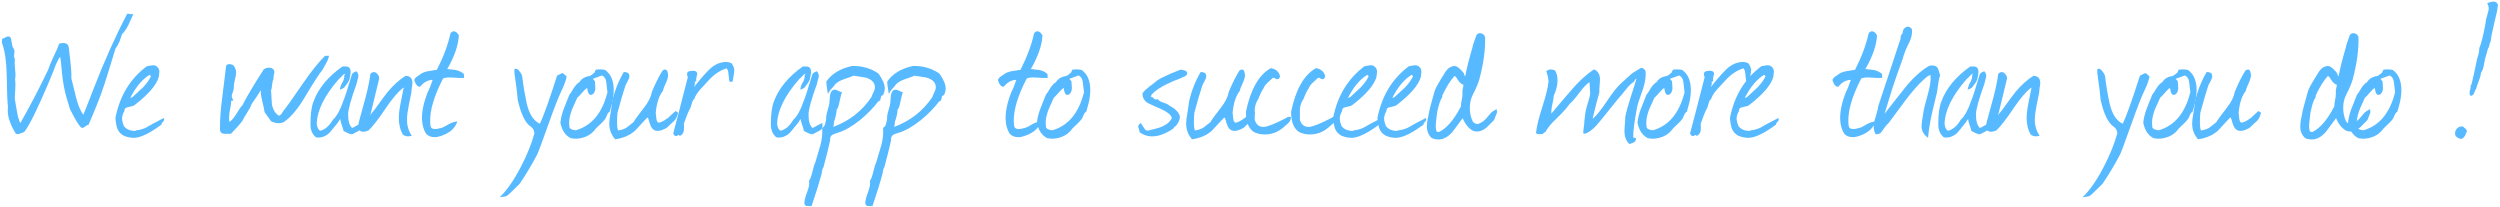 <svg xmlns="http://www.w3.org/2000/svg" width="1135" height="94" viewBox="0 0 1135 94" fill="none"><path d="M1130.74 18.96C1130.49 19.15 1130.3 19.657 1130.17 20.48C1130.04 21.24 1129.82 21.778 1129.51 22.095C1129.25 23.298 1128.81 24.882 1128.18 26.845C1128.11 26.972 1127.92 28.017 1127.61 29.98C1127.35 31.247 1126.94 32.26 1126.37 33.02C1126.31 33.97 1125.99 35.173 1125.42 36.63C1124.72 38.403 1124.31 39.607 1124.19 40.24C1123.87 40.747 1123.46 41.633 1122.95 42.9L1122.67 43.09C1122.41 43.343 1122.16 43.47 1121.91 43.47C1121.78 43.47 1121.62 43.438 1121.43 43.375C1121.05 42.678 1121.11 41.57 1121.62 40.05C1121.68 39.86 1121.68 39.417 1121.62 38.72H1121.91C1122.67 36.06 1123.58 31.975 1124.66 26.465C1125.29 24.882 1125.61 23.298 1125.61 21.715C1125.8 21.462 1126.05 20.797 1126.37 19.72C1127.38 16.173 1128.18 12.405 1128.75 8.415C1128.87 8.288 1129.13 7.37 1129.51 5.66C1129.76 5.09 1129.89 4.488 1129.89 3.855C1129.89 3.095 1129.66 2.272 1129.22 1.385C1130.55 0.942 1131.5 0.72 1132.07 0.72C1133.15 0.72 1133.81 1.258 1134.07 2.335C1133.88 4.172 1133.31 6.927 1132.36 10.6C1131.47 14.273 1130.93 17.06 1130.74 18.96ZM1119.25 61.33C1118.61 62.597 1117.85 63.167 1116.97 63.04C1115.38 62.533 1114.59 61.742 1114.59 60.665C1114.59 59.652 1114.94 58.828 1115.64 58.195C1116.33 57.562 1117.19 57.308 1118.2 57.435L1118.77 58.005L1119.15 58.29C1120.04 58.923 1120.16 59.683 1119.53 60.57C1119.47 60.697 1119.37 60.95 1119.25 61.33Z" fill="#57B9FF"></path><path d="M1088.42 50.69C1087.91 50.943 1087.5 51.45 1087.18 52.21C1086.74 53.287 1086.46 53.888 1086.33 54.015C1085.57 55.028 1084.18 56.453 1082.15 58.29C1080.25 61.013 1077.46 62.565 1073.79 62.945C1072.78 63.008 1071.76 62.945 1070.75 62.755C1068.28 61.552 1066.7 59.208 1066 55.725C1066.19 53.698 1066.73 51.513 1067.61 49.17C1068.18 47.777 1069.01 45.718 1070.08 42.995C1070.59 42.425 1071.26 41.412 1072.08 39.955C1072.9 38.688 1073.76 37.802 1074.65 37.295C1075.47 35.902 1076.77 35.015 1078.54 34.635C1079.17 34.762 1080.22 34.128 1081.67 32.735C1081.61 32.482 1081.77 32.102 1082.15 31.595C1082.85 31.532 1083.48 31.5 1084.05 31.5C1085 31.5 1085.76 31.595 1086.33 31.785C1088.93 33.622 1090.22 36.693 1090.22 41C1090.22 42.077 1090.13 43.217 1089.94 44.42C1089.81 45.56 1089.31 47.65 1088.42 50.69ZM1086.8 37.105C1086.61 35.712 1085.98 34.762 1084.9 34.255L1080.72 35.775L1081.67 36.915C1081.74 37.612 1081.8 38.625 1081.86 39.955C1081.86 41.095 1081.52 42.013 1080.82 42.71C1080.5 42.9 1080.19 43.027 1079.87 43.09C1078.98 43.153 1078.41 42.108 1078.16 39.955C1077.59 40.208 1076.86 40.873 1075.97 41.95C1074.9 43.217 1074.14 44.008 1073.69 44.325C1071.92 48.125 1070.97 50.342 1070.84 50.975C1070.27 52.622 1069.99 54.205 1069.99 55.725C1069.99 56.485 1070.05 57.245 1070.18 58.005C1070.62 58.638 1071.57 59.018 1073.03 59.145C1080.25 57.055 1085.03 51.292 1087.38 41.855C1087.18 40.082 1086.99 38.498 1086.8 37.105Z" fill="#57B9FF"></path><path d="M1060.58 53.635C1058.99 55.725 1057.44 57.815 1055.92 59.905C1053.9 62.185 1051.77 63.325 1049.56 63.325C1048.61 63.325 1047.63 63.135 1046.61 62.755C1045.09 61.425 1044.33 59.652 1044.33 57.435C1044.33 55.978 1044.55 54.363 1045 52.59C1045.25 50.69 1046.17 47.048 1047.75 41.665C1048.07 40.525 1048.89 38.878 1050.22 36.725L1052.6 32.83C1053.8 30.93 1055.26 29.98 1056.97 29.98C1057.98 29.98 1059.34 31.057 1061.05 33.21C1061.12 33.717 1061.34 34.223 1061.72 34.73C1062.22 31.69 1063.33 27.257 1065.04 21.43C1065.04 20.987 1065.61 19.213 1066.75 16.11C1067.13 15.413 1067.67 15.065 1068.37 15.065C1069.51 15.065 1070.3 15.635 1070.74 16.775C1070.93 22.285 1070.08 28.65 1068.18 35.87C1067.67 37.707 1066.66 40.113 1065.14 43.09C1064.25 44.8 1063.81 46.763 1063.81 48.98C1063.81 51.26 1064.25 53.318 1065.14 55.155C1065.77 55.915 1066.47 56.295 1067.23 56.295C1067.61 56.295 1067.99 56.168 1068.37 55.915C1069.25 55.598 1070.17 54.933 1071.12 53.92C1071.82 53.097 1072.55 52.242 1073.31 51.355C1073.75 50.848 1074.64 50.247 1075.97 49.55C1076.09 50.12 1076.16 50.627 1076.16 51.07C1076.03 51.513 1075.59 52.653 1074.83 54.49C1072.93 56.453 1071.79 57.593 1071.41 57.91C1069.95 59.113 1068.53 59.715 1067.13 59.715C1066.5 59.715 1065.83 59.588 1065.14 59.335C1063.17 58.195 1061.65 56.295 1060.58 53.635ZM1060.48 42.14C1060.36 41.633 1060.51 40.43 1060.96 38.53C1060.01 38.213 1059.18 37.517 1058.49 36.44L1058.01 35.68C1057.7 35.11 1057.32 34.698 1056.87 34.445C1054.97 36.535 1053.14 39.48 1051.36 43.28L1051.27 44.23C1050.51 45.117 1049.75 47.333 1048.99 50.88C1048.54 54.427 1048.32 56.485 1048.32 57.055C1048.32 57.878 1048.42 58.67 1048.61 59.43C1048.67 59.747 1049.08 59.905 1049.84 59.905C1053.33 58.258 1056.65 54.363 1059.82 48.22C1059.75 47.65 1059.94 46.225 1060.39 43.945C1060.45 43.628 1060.48 43.027 1060.48 42.14Z" fill="#57B9FF"></path><path d="M1024.31 55.25C1023.48 55.947 1022.5 56.865 1021.36 58.005C1019.72 58.955 1018.32 59.43 1017.18 59.43C1015.47 59.43 1014.3 58.322 1013.67 56.105C1013.54 55.915 1013.41 55.503 1013.29 54.87C1013.03 53.857 1012.78 53.35 1012.53 53.35C1012.46 53.35 1010.6 55.345 1006.92 59.335C1004.58 61.425 1001.57 62.723 997.898 63.23C996.125 61.203 995.238 58.828 995.238 56.105C995.238 54.902 995.428 53.318 995.808 51.355C996.188 49.075 996.41 47.492 996.473 46.605C997.423 41.855 999.197 37.232 1001.79 32.735C1002.49 32.608 1003.25 32.83 1004.07 33.4C1004.26 33.907 1004.36 34.35 1004.36 34.73C1004.36 35.237 1004.1 35.933 1003.6 36.82C1002.96 37.96 1002.62 38.657 1002.55 38.91C1001.54 41.887 1000.34 46.003 998.943 51.26C998.817 52.843 998.753 54.205 998.753 55.345C998.753 57.182 998.912 58.48 999.228 59.24C1000.87 58.987 1002.17 58.543 1003.12 57.91C1003.19 57.847 1004.23 57.023 1006.26 55.44C1006.7 54.553 1008.28 52.368 1011.01 48.885C1013.03 46.288 1014.21 43.945 1014.52 41.855C1016.23 37.738 1017.88 34.445 1019.46 31.975C1020.54 31.278 1021.27 31.468 1021.65 32.545C1021.84 33.115 1021.93 33.653 1021.93 34.16C1021.93 35.11 1021.58 36.313 1020.89 37.77C1020.13 39.417 1019.68 40.588 1019.56 41.285C1017.78 43.565 1016.71 46.89 1016.33 51.26C1016.39 51.577 1016.49 52.432 1016.61 53.825C1016.74 54.902 1017.09 55.535 1017.66 55.725C1018.54 55.535 1019.34 55.218 1020.03 54.775C1021.11 54.015 1021.77 53.572 1022.03 53.445C1022.79 52.685 1023.9 51.672 1025.35 50.405L1026.49 51.165C1026.11 53.002 1025.38 54.363 1024.31 55.25Z" fill="#57B9FF"></path><path d="M995.461 50.69C994.954 50.943 994.542 51.45 994.226 52.21C993.782 53.287 993.497 53.888 993.371 54.015C992.611 55.028 991.217 56.453 989.191 58.29C987.291 61.013 984.504 62.565 980.831 62.945C979.817 63.008 978.804 62.945 977.791 62.755C975.321 61.552 973.737 59.208 973.041 55.725C973.231 53.698 973.769 51.513 974.656 49.17C975.226 47.777 976.049 45.718 977.126 42.995C977.632 42.425 978.297 41.412 979.121 39.955C979.944 38.688 980.799 37.802 981.686 37.295C982.509 35.902 983.807 35.015 985.581 34.635C986.214 34.762 987.259 34.128 988.716 32.735C988.652 32.482 988.811 32.102 989.191 31.595C989.887 31.532 990.521 31.5 991.091 31.5C992.041 31.5 992.801 31.595 993.371 31.785C995.967 33.622 997.266 36.693 997.266 41C997.266 42.077 997.171 43.217 996.981 44.42C996.854 45.56 996.347 47.65 995.461 50.69ZM993.846 37.105C993.656 35.712 993.022 34.762 991.946 34.255L987.766 35.775L988.716 36.915C988.779 37.612 988.842 38.625 988.906 39.955C988.906 41.095 988.557 42.013 987.861 42.71C987.544 42.9 987.227 43.027 986.911 43.09C986.024 43.153 985.454 42.108 985.201 39.955C984.631 40.208 983.902 40.873 983.016 41.95C981.939 43.217 981.179 44.008 980.736 44.325C978.962 48.125 978.012 50.342 977.886 50.975C977.316 52.622 977.031 54.205 977.031 55.725C977.031 56.485 977.094 57.245 977.221 58.005C977.664 58.638 978.614 59.018 980.071 59.145C987.291 57.055 992.072 51.292 994.416 41.855C994.226 40.082 994.036 38.498 993.846 37.105Z" fill="#57B9FF"></path><path d="M962.503 70.165C959.843 75.168 957.183 79.602 954.523 83.465C953.636 84.352 952.179 85.777 950.153 87.74C949.266 88.563 948.696 89.007 948.443 89.07C948.126 89.197 947.144 89.355 945.498 89.545C948.791 86.378 952.021 81.723 955.188 75.58C957.974 70.197 960.001 65.162 961.268 60.475C961.204 60.095 961.109 59.683 960.983 59.24C960.729 58.543 960.286 57.973 959.653 57.53C957.119 55.883 955.124 51.798 953.668 45.275C953.541 43.122 953.066 39.258 952.243 33.685C952.243 33.875 952.211 33.273 952.148 31.88C952.148 31.437 952.306 31.215 952.623 31.215C953.319 31.152 953.984 31.595 954.618 32.545C955.314 33.432 955.694 34.255 955.758 35.015C956.201 38.815 956.834 42.647 957.658 46.51C958.734 51.577 960.761 54.807 963.738 56.2C965.511 52.4 968.108 45.117 971.528 34.35C972.858 33.653 973.618 33.273 973.808 33.21C974.188 33.21 974.536 33.4 974.853 33.78L975.898 34.73C975.581 36.44 974.758 38.688 973.428 41.475C972.224 43.882 970.198 49.107 967.348 57.15C964.498 65.13 962.883 69.468 962.503 70.165Z" fill="#57B9FF"></path><path d="M925.798 41.95C925.354 44.04 924.943 46.098 924.563 48.125C924.056 50.722 923.803 52.78 923.803 54.3C923.803 57.087 924.531 59.525 925.988 61.615C925.354 61.805 924.784 61.9 924.278 61.9C923.391 61.9 922.599 61.615 921.903 61.045C920.699 58.955 920.098 56.453 920.098 53.54C920.098 51.703 920.383 49.392 920.953 46.605L922.283 39.955L922.188 39.765C919.781 41.602 917.058 44.8 914.018 49.36C910.788 54.173 908.223 57.467 906.323 59.24C905.436 59.62 904.644 59.81 903.948 59.81C903.568 59.81 903.188 59.747 902.808 59.62C901.731 58.797 901.446 57.403 901.953 55.44C902.649 52.717 903.631 49.107 904.898 44.61C906.038 40.43 906.798 36.757 907.178 33.59C907.621 33.02 908.159 32.735 908.793 32.735C909.426 32.735 909.996 33.083 910.503 33.78C911.073 34.477 911.294 35.142 911.168 35.775L907.083 52.59C907.336 51.893 907.969 51.007 908.983 49.93C912.213 45.433 914.303 42.615 915.253 41.475C917.786 38.498 920.414 36.155 923.138 34.445C925.228 34.445 926.273 35.553 926.273 37.77C926.273 38.213 926.178 38.91 925.988 39.86C925.861 40.81 925.798 41.507 925.798 41.95Z" fill="#57B9FF"></path><path d="M902.402 59.145C901.706 59.462 900.566 60.063 898.982 60.95C898.159 61.013 896.829 60.507 894.992 59.43C894.929 58.923 894.676 58.068 894.232 56.865C893.789 55.662 893.567 54.712 893.567 54.015C893.061 54.585 892.712 55.092 892.522 55.535C890.179 58.448 888.817 60.095 888.437 60.475C886.601 62.058 884.637 62.692 882.547 62.375C880.837 61.045 879.982 59.082 879.982 56.485C879.982 51.988 880.426 48.568 881.312 46.225C883.529 40.145 887.931 34.793 894.517 30.17H896.037C897.494 30.17 898.222 31.025 898.222 32.735C898.222 33.305 898.032 34.445 897.652 36.155C897.336 36.978 896.639 38.055 895.562 39.385C895.372 39.828 894.612 40.272 893.282 40.715C893.599 39.068 894.106 37.802 894.802 36.915C894.866 36.725 895.024 36.218 895.277 35.395C895.341 35.268 895.372 35.078 895.372 34.825C895.372 34.635 895.341 34.413 895.277 34.16C895.594 33.907 895.752 33.685 895.752 33.495C895.372 33.432 894.707 33.97 893.757 35.11C893.567 35.237 893.251 35.522 892.807 35.965C886.284 43.438 882.959 50.215 882.832 56.295C883.086 58.132 883.656 59.145 884.542 59.335C886.696 58.765 888.564 57.118 890.147 54.395C891.921 52.812 893.504 49.962 894.897 45.845C895.594 44.262 896.892 40.24 898.792 33.78C899.046 33.21 899.742 32.735 900.882 32.355C901.452 32.988 901.737 33.685 901.737 34.445C901.737 34.888 901.611 35.49 901.357 36.25C901.104 37.2 900.946 37.833 900.882 38.15C898.349 45.117 897.082 49.74 897.082 52.02C897.082 54.997 897.684 57.023 898.887 58.1C899.141 58.037 899.932 57.625 901.262 56.865C902.402 56.232 903.099 55.915 903.352 55.915C903.416 56.232 903.447 56.548 903.447 56.865C903.447 58.068 903.099 58.828 902.402 59.145Z" fill="#57B9FF"></path><path d="M855.579 51.64L864.699 40.05C868.309 35.553 871.919 32.228 875.529 30.075C876.416 29.568 877.556 29.568 878.949 30.075C879.519 30.518 879.931 31.183 880.184 32.07C880.438 33.147 880.659 33.812 880.849 34.065C880.469 35.015 880.184 36.282 879.994 37.865C879.741 39.892 879.551 41.19 879.424 41.76C877.968 47.84 877.144 51.292 876.954 52.115C876.131 56.042 875.593 59.525 875.339 62.565C873.376 61.172 872.394 59.43 872.394 57.34C872.394 56.58 872.489 55.598 872.679 54.395C872.933 52.875 873.091 51.893 873.154 51.45C873.281 50.12 873.978 47.238 875.244 42.805C876.258 39.258 876.669 36.377 876.479 34.16C876.036 33.97 875.054 34.572 873.534 35.965C870.874 38.372 868.056 41.57 865.079 45.56L857.384 55.915C856.814 56.358 856.181 57.087 855.484 58.1C854.661 59.303 854.059 60.095 853.679 60.475C852.729 60.918 852.001 61.045 851.494 60.855C850.924 59.778 850.639 58.638 850.639 57.435C850.639 56.358 850.956 54.838 851.589 52.875C852.223 50.912 852.571 49.455 852.634 48.505C854.914 41.728 858.334 31.373 862.894 17.44C862.768 16.617 863.084 15.793 863.844 14.97C863.781 14.273 863.971 13.64 864.414 13.07C864.921 12.437 865.523 12.12 866.219 12.12C866.853 12.12 867.454 12.5 868.024 13.26C868.214 15.287 867.803 17.282 866.789 19.245C865.206 22.348 864.193 24.977 863.749 27.13C863.496 27.13 863.401 27.32 863.464 27.7C861.944 31.817 860.488 35.997 859.094 40.24C858.461 42.33 857.289 46.13 855.579 51.64Z" fill="#57B9FF"></path><path d="M846.749 31.31C848.079 31.5 849.409 31.658 850.739 31.785C852.259 32.102 853.494 32.703 854.444 33.59L854.539 35.395C853.525 35.458 851.72 35.395 849.124 35.205C847.54 35.078 846.179 35.205 845.039 35.585C840.922 43.502 838.959 50.12 839.149 55.44C839.149 56.2 839.244 56.928 839.434 57.625C839.687 58.258 840.352 58.575 841.429 58.575C842.062 58.575 842.822 58.448 843.709 58.195C844.405 58.132 845.514 57.625 847.034 56.675C848.617 55.725 850.105 55.218 851.499 55.155C850.359 58.575 847.445 60.887 842.759 62.09C842.189 62.217 841.682 62.28 841.239 62.28C839.529 62.28 838.199 61.742 837.249 60.665C836.109 58.828 835.507 56.643 835.444 54.11C835.317 50.627 836.204 46.478 838.104 41.665C838.737 40.525 839.465 38.72 840.289 36.25C838.072 36.313 836.172 37.358 834.589 39.385C833.449 39.448 832.562 38.435 831.929 36.345C832.055 35.648 832.815 34.888 834.209 34.065C835.159 33.242 836.425 32.672 838.009 32.355C839.402 32.165 840.795 31.943 842.189 31.69C845.165 25.863 847.224 20.353 848.364 15.16C848.807 14.527 849.282 14.21 849.789 14.21C850.612 14.147 851.404 14.748 852.164 16.015C851.974 20.385 850.264 25.42 847.034 31.12C846.907 31.183 846.812 31.247 846.749 31.31Z" fill="#57B9FF"></path><path d="M807.06 55.25L806.775 55.535C806.459 55.725 806.332 56.042 806.395 56.485C801.329 60.285 797.275 62.312 794.235 62.565C792.525 62.628 790.847 62.312 789.2 61.615C787.807 60.855 786.857 59.842 786.35 58.575C785.907 57.562 785.59 55.883 785.4 53.54C787.364 43.533 792.114 35.712 799.65 30.075C799.904 30.012 800.632 29.885 801.835 29.695C802.849 29.505 803.672 29.695 804.305 30.265C805.002 30.835 805.35 31.627 805.35 32.64C805.224 33.463 805.129 34.255 805.065 35.015C803.989 38.688 800.315 42.932 794.045 47.745C793.665 48.062 792.62 48.378 790.91 48.695C789.897 48.885 789.422 49.455 789.485 50.405C788.662 51.798 788.314 53.097 788.44 54.3C788.44 54.807 788.694 55.757 789.2 57.15C790.277 58.67 792.019 59.43 794.425 59.43L794.805 59.145C795.819 59.145 797.212 58.797 798.985 58.1C800.759 57.023 803.577 55.503 807.44 53.54C807.504 53.793 807.535 54.015 807.535 54.205C807.535 54.585 807.377 54.933 807.06 55.25ZM801.55 34.54C801.36 34.35 801.139 34.16 800.885 33.97C797.529 36.06 794.615 39.543 792.145 44.42C792.462 44.42 792.81 44.293 793.19 44.04C794.774 42.583 796.357 41.127 797.94 39.67C799.777 37.707 800.98 35.997 801.55 34.54Z" fill="#57B9FF"></path><path d="M776.781 39.48C778.807 36.82 780.929 34.35 783.146 32.07C785.362 29.727 787.801 28.428 790.461 28.175C791.664 28.048 792.772 28.238 793.786 28.745C794.482 29.695 794.894 30.708 795.021 31.785C795.021 32.355 794.767 34.097 794.26 37.01L792.93 37.2C792.74 36.82 792.551 35.553 792.361 33.4C792.234 32.197 791.949 31.405 791.505 31.025C788.402 31.975 785.552 33.938 782.956 36.915C781.752 38.182 780.58 39.448 779.44 40.715C778.11 42.235 777.224 43.692 776.781 45.085C776.337 45.148 775.926 45.972 775.546 47.555C775.229 48.695 774.944 49.423 774.69 49.74C774.12 50.753 773.265 52.875 772.125 56.105C772.189 56.612 772.189 57.657 772.125 59.24C771.872 60.57 771.239 61.393 770.226 61.71C769.972 61.267 769.719 61.14 769.466 61.33C769.149 61.647 768.864 61.805 768.611 61.805C768.104 61.805 767.661 61.393 767.281 60.57C768.294 56.897 770.51 48.378 773.93 35.015C773.677 34.445 773.551 33.97 773.551 33.59C773.551 32.893 773.994 32.45 774.88 32.26C776.97 31.88 778.079 32.292 778.206 33.495C778.206 33.622 778.111 34.002 777.921 34.635C777.731 35.205 777.667 35.965 777.731 36.915C777.351 36.978 777.129 37.073 777.065 37.2C777.065 37.327 777.097 37.643 777.161 38.15L776.875 39.005C776.875 39.195 776.844 39.353 776.781 39.48Z" fill="#57B9FF"></path><path d="M765.847 50.69C765.34 50.943 764.928 51.45 764.612 52.21C764.168 53.287 763.883 53.888 763.757 54.015C762.997 55.028 761.603 56.453 759.577 58.29C757.677 61.013 754.89 62.565 751.217 62.945C750.203 63.008 749.19 62.945 748.177 62.755C745.707 61.552 744.123 59.208 743.427 55.725C743.617 53.698 744.155 51.513 745.042 49.17C745.612 47.777 746.435 45.718 747.512 42.995C748.018 42.425 748.683 41.412 749.507 39.955C750.33 38.688 751.185 37.802 752.072 37.295C752.895 35.902 754.193 35.015 755.967 34.635C756.6 34.762 757.645 34.128 759.102 32.735C759.038 32.482 759.197 32.102 759.577 31.595C760.273 31.532 760.907 31.5 761.477 31.5C762.427 31.5 763.187 31.595 763.757 31.785C766.353 33.622 767.652 36.693 767.652 41C767.652 42.077 767.557 43.217 767.367 44.42C767.24 45.56 766.733 47.65 765.847 50.69ZM764.232 37.105C764.042 35.712 763.408 34.762 762.332 34.255L758.152 35.775L759.102 36.915C759.165 37.612 759.228 38.625 759.292 39.955C759.292 41.095 758.943 42.013 758.247 42.71C757.93 42.9 757.613 43.027 757.297 43.09C756.41 43.153 755.84 42.108 755.587 39.955C755.017 40.208 754.288 40.873 753.402 41.95C752.325 43.217 751.565 44.008 751.122 44.325C749.348 48.125 748.398 50.342 748.272 50.975C747.702 52.622 747.417 54.205 747.417 55.725C747.417 56.485 747.48 57.245 747.607 58.005C748.05 58.638 749 59.018 750.457 59.145C757.677 57.055 762.458 51.292 764.802 41.855C764.612 40.082 764.422 38.498 764.232 37.105Z" fill="#57B9FF"></path><path d="M705.972 31.975C706.732 33.115 707.112 34.635 707.112 36.535C707.112 38.688 706.542 41 705.402 43.47C705.402 44.293 705.181 45.623 704.737 47.46C704.357 49.233 704.231 50.595 704.357 51.545C706.321 49.138 709.361 45.56 713.477 40.81C716.834 36.883 720.222 33.78 723.642 31.5C725.479 32.197 726.397 33.748 726.397 36.155C726.397 36.598 726.334 37.58 726.207 39.1C726.08 40.303 726.049 41.253 726.112 41.95C725.352 44.483 724.339 48.41 723.072 53.73C723.135 53.793 723.231 53.793 723.357 53.73C725.131 52.083 727.252 49.392 729.722 45.655C732.256 41.918 734.25 39.385 735.707 38.055C738.557 35.458 740.236 33.938 740.742 33.495C741.502 32.925 742.927 32.038 745.017 30.835C746.03 30.835 746.727 31.373 747.107 32.45C747.297 34.793 746.886 37.485 745.872 40.525C744.289 44.958 743.434 47.555 743.307 48.315C741.977 55.282 741.376 60 741.502 62.47H741.597C741.851 62.47 742.262 62.597 742.832 62.85C742.705 63.673 742.357 64.275 741.787 64.655C741.724 64.655 741.059 64.908 739.792 65.415C738.272 64.085 737.512 62.122 737.512 59.525C737.512 58.765 737.575 57.688 737.702 56.295C737.829 54.838 737.892 53.73 737.892 52.97C738.335 50.753 739.127 47.872 740.267 44.325C741.66 40.082 742.547 37.232 742.927 35.775H742.737C742.547 35.902 742.325 36.187 742.072 36.63C741.819 37.073 741.629 37.295 741.502 37.295C740.362 38.118 739.381 39.068 738.557 40.145C736.847 42.298 735.549 43.85 734.662 44.8C732.826 47.143 730.197 50.405 726.777 54.585C725.13 56.612 724.022 57.847 723.452 58.29C721.425 60.063 719.905 60.855 718.892 60.665C718.765 60.222 718.765 59.62 718.892 58.86C719.082 57.783 719.177 57.118 719.177 56.865C719.177 55.978 719.399 53.92 719.842 50.69C720.032 49.677 720.57 47.713 721.457 44.8C721.71 44.103 721.869 43.343 721.932 42.52C721.932 42.013 721.9 41.348 721.837 40.525C721.774 39.702 721.742 39.163 721.742 38.91C721.742 38.34 721.71 37.802 721.647 37.295C720.38 38.055 718.86 39.638 717.087 42.045C715.124 44.642 713.636 46.352 712.622 47.175C711.356 49.012 709.36 51.228 706.637 53.825C704.23 56.042 702.552 58.1 701.602 60C701.539 59.873 701.285 60 700.842 60.38C700.462 60.76 700.241 60.95 700.177 60.95C700.051 60.887 699.892 60.855 699.702 60.855C699.259 60.918 698.942 60.95 698.752 60.95C698.246 60.95 697.77 60.792 697.327 60.475C697.644 57.498 698.594 53.572 700.177 48.695C701.887 43.375 702.837 39.448 703.027 36.915C702.9 35.332 702.552 33.812 701.982 32.355C703.059 31.405 704.389 31.278 705.972 31.975Z" fill="#57B9FF"></path><path d="M664.065 53.635C662.481 55.725 660.93 57.815 659.41 59.905C657.383 62.185 655.261 63.325 653.045 63.325C652.095 63.325 651.113 63.135 650.1 62.755C648.58 61.425 647.82 59.652 647.82 57.435C647.82 55.978 648.041 54.363 648.485 52.59C648.738 50.69 649.656 47.048 651.24 41.665C651.556 40.525 652.38 38.878 653.71 36.725L656.085 32.83C657.288 30.93 658.745 29.98 660.455 29.98C661.468 29.98 662.83 31.057 664.54 33.21C664.603 33.717 664.825 34.223 665.205 34.73C665.711 31.69 666.82 27.257 668.53 21.43C668.53 20.987 669.1 19.213 670.24 16.11C670.62 15.413 671.158 15.065 671.855 15.065C672.995 15.065 673.786 15.635 674.23 16.775C674.42 22.285 673.565 28.65 671.665 35.87C671.158 37.707 670.145 40.113 668.625 43.09C667.738 44.8 667.295 46.763 667.295 48.98C667.295 51.26 667.738 53.318 668.625 55.155C669.258 55.915 669.955 56.295 670.715 56.295C671.095 56.295 671.475 56.168 671.855 55.915C672.741 55.598 673.66 54.933 674.61 53.92C675.306 53.097 676.035 52.242 676.795 51.355C677.238 50.848 678.125 50.247 679.455 49.55C679.581 50.12 679.645 50.627 679.645 51.07C679.518 51.513 679.075 52.653 678.315 54.49C676.415 56.453 675.275 57.593 674.895 57.91C673.438 59.113 672.013 59.715 670.62 59.715C669.986 59.715 669.321 59.588 668.625 59.335C666.661 58.195 665.141 56.295 664.065 53.635ZM663.97 42.14C663.843 41.633 664.001 40.43 664.445 38.53C663.495 38.213 662.671 37.517 661.975 36.44L661.5 35.68C661.183 35.11 660.803 34.698 660.36 34.445C658.46 36.535 656.623 39.48 654.85 43.28L654.755 44.23C653.995 45.117 653.235 47.333 652.475 50.88C652.031 54.427 651.81 56.485 651.81 57.055C651.81 57.878 651.905 58.67 652.095 59.43C652.158 59.747 652.57 59.905 653.33 59.905C656.813 58.258 660.138 54.363 663.305 48.22C663.241 47.65 663.431 46.225 663.875 43.945C663.938 43.628 663.97 43.027 663.97 42.14Z" fill="#57B9FF"></path><path d="M647.026 55.25L646.741 55.535C646.424 55.725 646.298 56.042 646.361 56.485C641.294 60.285 637.241 62.312 634.201 62.565C632.491 62.628 630.813 62.312 629.166 61.615C627.773 60.855 626.823 59.842 626.316 58.575C625.873 57.562 625.556 55.883 625.366 53.54C627.329 43.533 632.079 35.712 639.616 30.075C639.869 30.012 640.598 29.885 641.801 29.695C642.814 29.505 643.638 29.695 644.271 30.265C644.968 30.835 645.316 31.627 645.316 32.64C645.189 33.463 645.094 34.255 645.031 35.015C643.954 38.688 640.281 42.932 634.011 47.745C633.631 48.062 632.586 48.378 630.876 48.695C629.863 48.885 629.388 49.455 629.451 50.405C628.628 51.798 628.279 53.097 628.406 54.3C628.406 54.807 628.659 55.757 629.166 57.15C630.243 58.67 631.984 59.43 634.391 59.43L634.771 59.145C635.784 59.145 637.178 58.797 638.951 58.1C640.724 57.023 643.543 55.503 647.406 53.54C647.469 53.793 647.501 54.015 647.501 54.205C647.501 54.585 647.343 54.933 647.026 55.25ZM641.516 34.54C641.326 34.35 641.104 34.16 640.851 33.97C637.494 36.06 634.581 39.543 632.111 44.42C632.428 44.42 632.776 44.293 633.156 44.04C634.739 42.583 636.323 41.127 637.906 39.67C639.743 37.707 640.946 35.997 641.516 34.54Z" fill="#57B9FF"></path><path d="M626.894 55.25L626.609 55.535C626.293 55.725 626.166 56.042 626.229 56.485C621.163 60.285 617.109 62.312 614.069 62.565C612.359 62.628 610.681 62.312 609.034 61.615C607.641 60.855 606.691 59.842 606.184 58.575C605.741 57.562 605.424 55.883 605.234 53.54C607.198 43.533 611.948 35.712 619.484 30.075C619.738 30.012 620.466 29.885 621.669 29.695C622.683 29.505 623.506 29.695 624.139 30.265C624.836 30.835 625.184 31.627 625.184 32.64C625.058 33.463 624.963 34.255 624.899 35.015C623.823 38.688 620.149 42.932 613.879 47.745C613.499 48.062 612.454 48.378 610.744 48.695C609.731 48.885 609.256 49.455 609.319 50.405C608.496 51.798 608.148 53.097 608.274 54.3C608.274 54.807 608.528 55.757 609.034 57.15C610.111 58.67 611.853 59.43 614.259 59.43L614.639 59.145C615.653 59.145 617.046 58.797 618.819 58.1C620.593 57.023 623.411 55.503 627.274 53.54C627.338 53.793 627.369 54.015 627.369 54.205C627.369 54.585 627.211 54.933 626.894 55.25ZM621.384 34.54C621.194 34.35 620.973 34.16 620.719 33.97C617.363 36.06 614.449 39.543 611.979 44.42C612.296 44.42 612.644 44.293 613.024 44.04C614.608 42.583 616.191 41.127 617.774 39.67C619.611 37.707 620.814 35.997 621.384 34.54Z" fill="#57B9FF"></path><path d="M605.156 56.105C604.776 56.485 604.048 57.118 602.971 58.005C600.565 60.032 597.778 61.045 594.611 61.045C592.965 61.045 591.381 60.697 589.861 60C587.391 58.417 586.156 55.345 586.156 50.785C588.246 40.588 592.015 33.97 597.461 30.93C599.615 31.31 600.976 32.418 601.546 34.255C601.673 34.635 601.61 35.015 601.356 35.395C601.103 35.775 600.755 35.965 600.311 35.965C600.121 35.965 599.868 35.87 599.551 35.68C599.298 35.427 599.045 35.3 598.791 35.3C598.665 35.3 598.506 35.332 598.316 35.395C598.063 35.648 597.271 36.377 595.941 37.58C594.991 38.467 594.39 39.322 594.136 40.145C593.44 41.032 592.648 42.647 591.761 44.99C590.875 46.193 590.336 47.713 590.146 49.55V54.395C590.78 56.548 592.11 57.625 594.136 57.625C595.783 57.625 599.298 56.232 604.681 53.445L604.776 53.35C605.156 52.97 605.758 52.907 606.581 53.16C606.581 54.363 606.106 55.345 605.156 56.105Z" fill="#57B9FF"></path><path d="M584.653 56.105C584.273 56.485 583.545 57.118 582.468 58.005C580.062 60.032 577.275 61.045 574.108 61.045C572.462 61.045 570.878 60.697 569.358 60C566.888 58.417 565.653 55.345 565.653 50.785C567.743 40.588 571.512 33.97 576.958 30.93C579.112 31.31 580.473 32.418 581.043 34.255C581.17 34.635 581.107 35.015 580.853 35.395C580.6 35.775 580.252 35.965 579.808 35.965C579.618 35.965 579.365 35.87 579.048 35.68C578.795 35.427 578.542 35.3 578.288 35.3C578.162 35.3 578.003 35.332 577.813 35.395C577.56 35.648 576.768 36.377 575.438 37.58C574.488 38.467 573.887 39.322 573.633 40.145C572.937 41.032 572.145 42.647 571.258 44.99C570.372 46.193 569.833 47.713 569.643 49.55V54.395C570.277 56.548 571.607 57.625 573.633 57.625C575.28 57.625 578.795 56.232 584.178 53.445L584.273 53.35C584.653 52.97 585.255 52.907 586.078 53.16C586.078 54.363 585.603 55.345 584.653 56.105Z" fill="#57B9FF"></path><path d="M567.585 55.25C566.761 55.947 565.78 56.865 564.64 58.005C562.993 58.955 561.6 59.43 560.46 59.43C558.75 59.43 557.578 58.322 556.945 56.105C556.818 55.915 556.691 55.503 556.565 54.87C556.311 53.857 556.058 53.35 555.805 53.35C555.741 53.35 553.873 55.345 550.2 59.335C547.856 61.425 544.848 62.723 541.175 63.23C539.401 61.203 538.515 58.828 538.515 56.105C538.515 54.902 538.705 53.318 539.085 51.355C539.465 49.075 539.686 47.492 539.75 46.605C540.7 41.855 542.473 37.232 545.07 32.735C545.766 32.608 546.526 32.83 547.35 33.4C547.54 33.907 547.635 34.35 547.635 34.73C547.635 35.237 547.381 35.933 546.875 36.82C546.241 37.96 545.893 38.657 545.83 38.91C544.816 41.887 543.613 46.003 542.22 51.26C542.093 52.843 542.03 54.205 542.03 55.345C542.03 57.182 542.188 58.48 542.505 59.24C544.151 58.987 545.45 58.543 546.4 57.91C546.463 57.847 547.508 57.023 549.535 55.44C549.978 54.553 551.561 52.368 554.285 48.885C556.311 46.288 557.483 43.945 557.8 41.855C559.51 37.738 561.156 34.445 562.74 31.975C563.816 31.278 564.545 31.468 564.925 32.545C565.115 33.115 565.21 33.653 565.21 34.16C565.21 35.11 564.861 36.313 564.165 37.77C563.405 39.417 562.961 40.588 562.835 41.285C561.061 43.565 559.985 46.89 559.605 51.26C559.668 51.577 559.763 52.432 559.89 53.825C560.016 54.902 560.365 55.535 560.935 55.725C561.821 55.535 562.613 55.218 563.31 54.775C564.386 54.015 565.051 53.572 565.305 53.445C566.065 52.685 567.173 51.672 568.63 50.405L569.77 51.165C569.39 53.002 568.661 54.363 567.585 55.25Z" fill="#57B9FF"></path><path d="M522.492 43.85C522.809 43.913 522.936 43.945 522.872 43.945C522.809 44.008 522.746 44.04 522.682 44.04L523.727 44.325C523.664 44.642 523.822 44.863 524.202 44.99C524.266 44.99 524.392 45.053 524.582 45.18C524.709 45.117 524.867 45.085 525.057 45.085H525.722C526.039 45.655 526.862 46.162 528.192 46.605C529.586 47.048 530.472 47.492 530.852 47.935C533.639 49.328 535.254 51.007 535.697 52.97C535.697 54.3 535.064 55.725 533.797 57.245C533.544 57.245 533.322 57.403 533.132 57.72C532.942 58.037 532.784 58.258 532.657 58.385C528.921 60.918 525.532 62.09 522.492 61.9C520.592 61.773 518.914 61.172 517.457 60.095C516.951 58.068 516.697 57.245 516.697 57.625C516.697 56.992 517.109 56.39 517.932 55.82C518.122 56.2 518.692 57.087 519.642 58.48C520.086 59.177 520.719 59.43 521.542 59.24C524.646 58.48 526.609 57.91 527.432 57.53C529.712 56.58 531.232 55.282 531.992 53.635C531.802 52.115 529.712 50.532 525.722 48.885C524.456 48.378 522.872 47.65 520.972 46.7C519.389 45.623 518.629 44.167 518.692 42.33C519.326 41.443 520.371 40.43 521.827 39.29C523.727 37.897 524.899 36.978 525.342 36.535C526.229 35.902 527.622 35.173 529.522 34.35C530.409 33.843 532.594 32.925 536.077 31.595C537.217 31.848 537.819 31.975 537.882 31.975C538.579 32.228 538.959 32.672 539.022 33.305C539.022 33.812 538.611 34.287 537.787 34.73C537.344 34.857 536.679 35.142 535.792 35.585C534.969 35.965 534.336 36.218 533.892 36.345C533.702 36.345 532.277 36.978 529.617 38.245C526.514 39.765 524.266 41.317 522.872 42.9C522.872 43.027 522.714 43.343 522.397 43.85H522.492Z" fill="#57B9FF"></path><path d="M493.185 50.69C492.679 50.943 492.267 51.45 491.951 52.21C491.507 53.287 491.222 53.888 491.095 54.015C490.335 55.028 488.942 56.453 486.915 58.29C485.015 61.013 482.229 62.565 478.556 62.945C477.542 63.008 476.529 62.945 475.516 62.755C473.046 61.552 471.462 59.208 470.766 55.725C470.956 53.698 471.494 51.513 472.38 49.17C472.95 47.777 473.774 45.718 474.85 42.995C475.357 42.425 476.022 41.412 476.845 39.955C477.669 38.688 478.524 37.802 479.41 37.295C480.234 35.902 481.532 35.015 483.306 34.635C483.939 34.762 484.984 34.128 486.44 32.735C486.377 32.482 486.535 32.102 486.915 31.595C487.612 31.532 488.245 31.5 488.815 31.5C489.765 31.5 490.525 31.595 491.095 31.785C493.692 33.622 494.991 36.693 494.991 41C494.991 42.077 494.896 43.217 494.706 44.42C494.579 45.56 494.072 47.65 493.185 50.69ZM491.57 37.105C491.38 35.712 490.747 34.762 489.671 34.255L485.491 35.775L486.44 36.915C486.504 37.612 486.567 38.625 486.63 39.955C486.63 41.095 486.282 42.013 485.586 42.71C485.269 42.9 484.952 43.027 484.635 43.09C483.749 43.153 483.179 42.108 482.926 39.955C482.356 40.208 481.627 40.873 480.741 41.95C479.664 43.217 478.904 44.008 478.461 44.325C476.687 48.125 475.737 50.342 475.611 50.975C475.041 52.622 474.755 54.205 474.755 55.725C474.755 56.485 474.819 57.245 474.945 58.005C475.389 58.638 476.339 59.018 477.796 59.145C485.016 57.055 489.797 51.292 492.141 41.855C491.951 40.082 491.76 38.498 491.57 37.105Z" fill="#57B9FF"></path><path d="M467.862 31.31C469.192 31.5 470.522 31.658 471.852 31.785C473.372 32.102 474.607 32.703 475.557 33.59L475.652 35.395C474.639 35.458 472.834 35.395 470.237 35.205C468.654 35.078 467.292 35.205 466.152 35.585C462.035 43.502 460.072 50.12 460.262 55.44C460.262 56.2 460.357 56.928 460.547 57.625C460.8 58.258 461.465 58.575 462.542 58.575C463.175 58.575 463.935 58.448 464.822 58.195C465.519 58.132 466.627 57.625 468.147 56.675C469.73 55.725 471.219 55.218 472.612 55.155C471.472 58.575 468.559 60.887 463.872 62.09C463.302 62.217 462.795 62.28 462.352 62.28C460.642 62.28 459.312 61.742 458.362 60.665C457.222 58.828 456.62 56.643 456.557 54.11C456.43 50.627 457.317 46.478 459.217 41.665C459.85 40.525 460.579 38.72 461.402 36.25C459.185 36.313 457.285 37.358 455.702 39.385C454.562 39.448 453.675 38.435 453.042 36.345C453.169 35.648 453.929 34.888 455.322 34.065C456.272 33.242 457.539 32.672 459.122 32.355C460.515 32.165 461.909 31.943 463.302 31.69C466.279 25.863 468.337 20.353 469.477 15.16C469.92 14.527 470.395 14.21 470.902 14.21C471.725 14.147 472.517 14.748 473.277 16.015C473.087 20.385 471.377 25.42 468.147 31.12C468.02 31.183 467.925 31.247 467.862 31.31Z" fill="#57B9FF"></path><path d="M405.963 57.625C413.246 54.902 419.01 50.405 423.253 44.135C423.316 43.818 423.601 43.153 424.108 42.14C424.615 41.127 424.868 40.303 424.868 39.67C424.868 37.517 423.443 36.028 420.593 35.205C418.756 34.888 416.951 34.603 415.178 34.35C414.861 34.54 413.31 35.11 410.523 36.06C408.623 36.757 407.293 37.612 406.533 38.625C406.406 38.942 405.805 39.638 404.728 40.715C404.665 40.842 404.253 41.475 403.493 42.615C402.986 39.448 402.765 37.58 402.828 37.01C405.171 33.527 409.003 31.183 414.323 29.98C418.82 29.79 422.873 30.93 426.483 33.4C428.383 36.06 429.333 38.308 429.333 40.145C429.333 41.222 429.048 42.267 428.478 43.28C427.971 43.28 427.686 43.502 427.623 43.945C427.56 44.388 427.465 44.832 427.338 45.275C427.211 45.655 426.895 45.908 426.388 46.035C424.171 48.948 421.416 51.767 418.123 54.49C414.386 57.467 410.998 59.398 407.958 60.285C406.691 60.665 405.868 60.982 405.488 61.235C404.728 61.742 404.411 62.565 404.538 63.705C403.968 66.428 402.955 70.513 401.498 75.96C401.118 76.34 400.833 77.353 400.643 79C399.82 82.103 398.3 86.98 396.083 93.63C395.956 93.567 395.323 93.535 394.183 93.535C393.55 93.598 393.106 93.25 392.853 92.49C392.79 91.35 393.138 89.767 393.898 87.74C394.658 85.777 395.038 84.288 395.038 83.275C395.038 82.895 395.006 82.515 394.943 82.135C395.513 81.312 396.02 79.95 396.463 78.05C396.97 75.897 397.413 74.472 397.793 73.775C398.3 72.065 399.06 69.5 400.073 66.08C400.833 63.293 401.118 60.602 400.928 58.005C401.561 57.752 402.005 57.182 402.258 56.295C402.385 55.598 402.543 54.87 402.733 54.11C402.67 53.033 402.86 51.798 403.303 50.405C403.81 48.695 404.095 47.555 404.158 46.985C404.158 46.858 404.253 45.75 404.443 43.66C404.57 42.267 405.013 41.348 405.773 40.905C406.406 40.525 407.388 40.715 408.718 41.475C408.971 41.602 409.351 41.728 409.858 41.855C409.668 42.362 409.32 43.755 408.813 46.035C408.496 47.935 408.053 49.202 407.483 49.835C407.483 51.165 407.071 53.033 406.248 55.44C406.311 55.82 406.216 56.548 405.963 57.625Z" fill="#57B9FF"></path><path d="M378.316 57.625C385.6 54.902 391.363 50.405 395.606 44.135C395.67 43.818 395.955 43.153 396.461 42.14C396.968 41.127 397.221 40.303 397.221 39.67C397.221 37.517 395.796 36.028 392.946 35.205C391.11 34.888 389.305 34.603 387.531 34.35C387.215 34.54 385.663 35.11 382.876 36.06C380.976 36.757 379.646 37.612 378.886 38.625C378.76 38.942 378.158 39.638 377.081 40.715C377.018 40.842 376.606 41.475 375.846 42.615C375.34 39.448 375.118 37.58 375.181 37.01C377.525 33.527 381.356 31.183 386.676 29.98C391.173 29.79 395.226 30.93 398.836 33.4C400.736 36.06 401.686 38.308 401.686 40.145C401.686 41.222 401.401 42.267 400.831 43.28C400.325 43.28 400.04 43.502 399.976 43.945C399.913 44.388 399.818 44.832 399.691 45.275C399.565 45.655 399.248 45.908 398.741 46.035C396.525 48.948 393.77 51.767 390.476 54.49C386.74 57.467 383.351 59.398 380.311 60.285C379.045 60.665 378.221 60.982 377.841 61.235C377.081 61.742 376.765 62.565 376.891 63.705C376.321 66.428 375.308 70.513 373.851 75.96C373.471 76.34 373.186 77.353 372.996 79C372.173 82.103 370.653 86.98 368.436 93.63C368.31 93.567 367.676 93.535 366.536 93.535C365.903 93.598 365.46 93.25 365.206 92.49C365.143 91.35 365.491 89.767 366.251 87.74C367.011 85.777 367.391 84.288 367.391 83.275C367.391 82.895 367.36 82.515 367.296 82.135C367.866 81.312 368.373 79.95 368.816 78.05C369.323 75.897 369.766 74.472 370.146 73.775C370.653 72.065 371.413 69.5 372.426 66.08C373.186 63.293 373.471 60.602 373.281 58.005C373.915 57.752 374.358 57.182 374.611 56.295C374.738 55.598 374.896 54.87 375.086 54.11C375.023 53.033 375.213 51.798 375.656 50.405C376.163 48.695 376.448 47.555 376.511 46.985C376.511 46.858 376.606 45.75 376.796 43.66C376.923 42.267 377.366 41.348 378.126 40.905C378.76 40.525 379.741 40.715 381.071 41.475C381.325 41.602 381.705 41.728 382.211 41.855C382.021 42.362 381.673 43.755 381.166 46.035C380.85 47.935 380.406 49.202 379.836 49.835C379.836 51.165 379.425 53.033 378.601 55.44C378.665 55.82 378.57 56.548 378.316 57.625Z" fill="#57B9FF"></path><path d="M372.388 59.145C371.691 59.462 370.551 60.063 368.968 60.95C368.144 61.013 366.814 60.507 364.978 59.43C364.914 58.923 364.661 58.068 364.218 56.865C363.774 55.662 363.553 54.712 363.553 54.015C363.046 54.585 362.698 55.092 362.508 55.535C360.164 58.448 358.803 60.095 358.423 60.475C356.586 62.058 354.623 62.692 352.533 62.375C350.823 61.045 349.968 59.082 349.968 56.485C349.968 51.988 350.411 48.568 351.298 46.225C353.514 40.145 357.916 34.793 364.503 30.17H366.023C367.479 30.17 368.208 31.025 368.208 32.735C368.208 33.305 368.018 34.445 367.638 36.155C367.321 36.978 366.624 38.055 365.548 39.385C365.358 39.828 364.598 40.272 363.268 40.715C363.584 39.068 364.091 37.802 364.788 36.915C364.851 36.725 365.009 36.218 365.263 35.395C365.326 35.268 365.358 35.078 365.358 34.825C365.358 34.635 365.326 34.413 365.263 34.16C365.579 33.907 365.738 33.685 365.738 33.495C365.358 33.432 364.693 33.97 363.743 35.11C363.553 35.237 363.236 35.522 362.793 35.965C356.269 43.438 352.944 50.215 352.818 56.295C353.071 58.132 353.641 59.145 354.528 59.335C356.681 58.765 358.549 57.118 360.133 54.395C361.906 52.812 363.489 49.962 364.883 45.845C365.579 44.262 366.878 40.24 368.778 33.78C369.031 33.21 369.728 32.735 370.868 32.355C371.438 32.988 371.723 33.685 371.723 34.445C371.723 34.888 371.596 35.49 371.343 36.25C371.089 37.2 370.931 37.833 370.868 38.15C368.334 45.117 367.068 49.74 367.068 52.02C367.068 54.997 367.669 57.023 368.873 58.1C369.126 58.037 369.918 57.625 371.248 56.865C372.388 56.232 373.084 55.915 373.338 55.915C373.401 56.232 373.433 56.548 373.433 56.865C373.433 58.068 373.084 58.828 372.388 59.145Z" fill="#57B9FF"></path><path d="M315.14 39.48C317.167 36.82 319.288 34.35 321.505 32.07C323.722 29.727 326.16 28.428 328.82 28.175C330.023 28.048 331.132 28.238 332.145 28.745C332.842 29.695 333.253 30.708 333.38 31.785C333.38 32.355 333.127 34.097 332.62 37.01L331.29 37.2C331.1 36.82 330.91 35.553 330.72 33.4C330.593 32.197 330.308 31.405 329.865 31.025C326.762 31.975 323.912 33.938 321.315 36.915C320.112 38.182 318.94 39.448 317.8 40.715C316.47 42.235 315.583 43.692 315.14 45.085C314.697 45.148 314.285 45.972 313.905 47.555C313.588 48.695 313.303 49.423 313.05 49.74C312.48 50.753 311.625 52.875 310.485 56.105C310.548 56.612 310.548 57.657 310.485 59.24C310.232 60.57 309.598 61.393 308.585 61.71C308.332 61.267 308.078 61.14 307.825 61.33C307.508 61.647 307.223 61.805 306.97 61.805C306.463 61.805 306.02 61.393 305.64 60.57C306.653 56.897 308.87 48.378 312.29 35.015C312.037 34.445 311.91 33.97 311.91 33.59C311.91 32.893 312.353 32.45 313.24 32.26C315.33 31.88 316.438 32.292 316.565 33.495C316.565 33.622 316.47 34.002 316.28 34.635C316.09 35.205 316.027 35.965 316.09 36.915C315.71 36.978 315.488 37.073 315.425 37.2C315.425 37.327 315.457 37.643 315.52 38.15L315.235 39.005C315.235 39.195 315.203 39.353 315.14 39.48Z" fill="#57B9FF"></path><path d="M305.685 55.25C304.862 55.947 303.88 56.865 302.74 58.005C301.093 58.955 299.7 59.43 298.56 59.43C296.85 59.43 295.678 58.322 295.045 56.105C294.918 55.915 294.792 55.503 294.665 54.87C294.412 53.857 294.158 53.35 293.905 53.35C293.842 53.35 291.973 55.345 288.3 59.335C285.957 61.425 282.948 62.723 279.275 63.23C277.502 61.203 276.615 58.828 276.615 56.105C276.615 54.902 276.805 53.318 277.185 51.355C277.565 49.075 277.787 47.492 277.85 46.605C278.8 41.855 280.573 37.232 283.17 32.735C283.867 32.608 284.627 32.83 285.45 33.4C285.64 33.907 285.735 34.35 285.735 34.73C285.735 35.237 285.482 35.933 284.975 36.82C284.342 37.96 283.993 38.657 283.93 38.91C282.917 41.887 281.713 46.003 280.32 51.26C280.193 52.843 280.13 54.205 280.13 55.345C280.13 57.182 280.288 58.48 280.605 59.24C282.252 58.987 283.55 58.543 284.5 57.91C284.563 57.847 285.608 57.023 287.635 55.44C288.078 54.553 289.662 52.368 292.385 48.885C294.412 46.288 295.583 43.945 295.9 41.855C297.61 37.738 299.257 34.445 300.84 31.975C301.917 31.278 302.645 31.468 303.025 32.545C303.215 33.115 303.31 33.653 303.31 34.16C303.31 35.11 302.962 36.313 302.265 37.77C301.505 39.417 301.062 40.588 300.935 41.285C299.162 43.565 298.085 46.89 297.705 51.26C297.768 51.577 297.863 52.432 297.99 53.825C298.117 54.902 298.465 55.535 299.035 55.725C299.922 55.535 300.713 55.218 301.41 54.775C302.487 54.015 303.152 53.572 303.405 53.445C304.165 52.685 305.273 51.672 306.73 50.405L307.87 51.165C307.49 53.002 306.762 54.363 305.685 55.25Z" fill="#57B9FF"></path><path d="M276.838 50.69C276.331 50.943 275.92 51.45 275.603 52.21C275.16 53.287 274.875 53.888 274.748 54.015C273.988 55.028 272.595 56.453 270.568 58.29C268.668 61.013 265.881 62.565 262.208 62.945C261.195 63.008 260.181 62.945 259.168 62.755C256.698 61.552 255.115 59.208 254.418 55.725C254.608 53.698 255.146 51.513 256.033 49.17C256.603 47.777 257.426 45.718 258.503 42.995C259.01 42.425 259.674 41.412 260.498 39.955C261.321 38.688 262.176 37.802 263.063 37.295C263.886 35.902 265.185 35.015 266.958 34.635C267.591 34.762 268.636 34.128 270.093 32.735C270.03 32.482 270.188 32.102 270.568 31.595C271.265 31.532 271.898 31.5 272.468 31.5C273.418 31.5 274.178 31.595 274.748 31.785C277.345 33.622 278.643 36.693 278.643 41C278.643 42.077 278.548 43.217 278.358 44.42C278.231 45.56 277.724 47.65 276.838 50.69ZM275.223 37.105C275.033 35.712 274.4 34.762 273.323 34.255L269.143 35.775L270.093 36.915C270.156 37.612 270.22 38.625 270.283 39.955C270.283 41.095 269.935 42.013 269.238 42.71C268.921 42.9 268.605 43.027 268.288 43.09C267.401 43.153 266.831 42.108 266.578 39.955C266.008 40.208 265.28 40.873 264.393 41.95C263.316 43.217 262.556 44.008 262.113 44.325C260.34 48.125 259.39 50.342 259.263 50.975C258.693 52.622 258.408 54.205 258.408 55.725C258.408 56.485 258.471 57.245 258.598 58.005C259.041 58.638 259.991 59.018 261.448 59.145C268.668 57.055 273.45 51.292 275.793 41.855C275.603 40.082 275.413 38.498 275.223 37.105Z" fill="#57B9FF"></path><path d="M243.88 70.165C241.22 75.168 238.56 79.602 235.9 83.465C235.013 84.352 233.556 85.777 231.53 87.74C230.643 88.563 230.073 89.007 229.82 89.07C229.503 89.197 228.521 89.355 226.875 89.545C230.168 86.378 233.398 81.723 236.565 75.58C239.351 70.197 241.378 65.162 242.645 60.475C242.581 60.095 242.486 59.683 242.36 59.24C242.106 58.543 241.663 57.973 241.03 57.53C238.496 55.883 236.501 51.798 235.045 45.275C234.918 43.122 234.443 39.258 233.62 33.685C233.62 33.875 233.588 33.273 233.525 31.88C233.525 31.437 233.683 31.215 234 31.215C234.696 31.152 235.361 31.595 235.995 32.545C236.691 33.432 237.071 34.255 237.135 35.015C237.578 38.815 238.211 42.647 239.035 46.51C240.111 51.577 242.138 54.807 245.115 56.2C246.888 52.4 249.485 45.117 252.905 34.35C254.235 33.653 254.994 33.273 255.184 33.21C255.564 33.21 255.913 33.4 256.23 33.78L257.275 34.73C256.958 36.44 256.135 38.688 254.805 41.475C253.601 43.882 251.575 49.107 248.725 57.15C245.875 65.13 244.26 69.468 243.88 70.165Z" fill="#57B9FF"></path><path d="M202.901 31.31C204.231 31.5 205.561 31.658 206.891 31.785C208.411 32.102 209.646 32.703 210.596 33.59L210.691 35.395C209.678 35.458 207.873 35.395 205.276 35.205C203.693 35.078 202.331 35.205 201.191 35.585C197.074 43.502 195.111 50.12 195.301 55.44C195.301 56.2 195.396 56.928 195.586 57.625C195.839 58.258 196.504 58.575 197.581 58.575C198.214 58.575 198.974 58.448 199.861 58.195C200.558 58.132 201.666 57.625 203.186 56.675C204.769 55.725 206.258 55.218 207.651 55.155C206.511 58.575 203.598 60.887 198.911 62.09C198.341 62.217 197.834 62.28 197.391 62.28C195.681 62.28 194.351 61.742 193.401 60.665C192.261 58.828 191.659 56.643 191.596 54.11C191.469 50.627 192.356 46.478 194.256 41.665C194.889 40.525 195.618 38.72 196.441 36.25C194.224 36.313 192.324 37.358 190.741 39.385C189.601 39.448 188.714 38.435 188.081 36.345C188.208 35.648 188.968 34.888 190.361 34.065C191.311 33.242 192.578 32.672 194.161 32.355C195.554 32.165 196.948 31.943 198.341 31.69C201.318 25.863 203.376 20.353 204.516 15.16C204.959 14.527 205.434 14.21 205.941 14.21C206.764 14.147 207.556 14.748 208.316 16.015C208.126 20.385 206.416 25.42 203.186 31.12C203.059 31.183 202.964 31.247 202.901 31.31Z" fill="#57B9FF"></path><path d="M186.764 41.95C186.321 44.04 185.909 46.098 185.529 48.125C185.023 50.722 184.769 52.78 184.769 54.3C184.769 57.087 185.498 59.525 186.954 61.615C186.321 61.805 185.751 61.9 185.244 61.9C184.358 61.9 183.566 61.615 182.869 61.045C181.666 58.955 181.064 56.453 181.064 53.54C181.064 51.703 181.349 49.392 181.919 46.605L183.249 39.955L183.154 39.765C180.748 41.602 178.024 44.8 174.984 49.36C171.754 54.173 169.189 57.467 167.289 59.24C166.403 59.62 165.611 59.81 164.914 59.81C164.534 59.81 164.154 59.747 163.774 59.62C162.698 58.797 162.413 57.403 162.919 55.44C163.616 52.717 164.598 49.107 165.864 44.61C167.004 40.43 167.764 36.757 168.144 33.59C168.588 33.02 169.126 32.735 169.759 32.735C170.393 32.735 170.963 33.083 171.469 33.78C172.039 34.477 172.261 35.142 172.134 35.775L168.049 52.59C168.303 51.893 168.936 51.007 169.949 49.93C173.179 45.433 175.269 42.615 176.219 41.475C178.753 38.498 181.381 36.155 184.104 34.445C186.194 34.445 187.239 35.553 187.239 37.77C187.239 38.213 187.144 38.91 186.954 39.86C186.828 40.81 186.764 41.507 186.764 41.95Z" fill="#57B9FF"></path><path d="M163.369 59.145C162.673 59.462 161.533 60.063 159.949 60.95C159.126 61.013 157.796 60.507 155.959 59.43C155.896 58.923 155.643 58.068 155.199 56.865C154.756 55.662 154.534 54.712 154.534 54.015C154.028 54.585 153.679 55.092 153.489 55.535C151.146 58.448 149.784 60.095 149.404 60.475C147.568 62.058 145.604 62.692 143.514 62.375C141.804 61.045 140.949 59.082 140.949 56.485C140.949 51.988 141.393 48.568 142.279 46.225C144.496 40.145 148.898 34.793 155.484 30.17H157.004C158.461 30.17 159.189 31.025 159.189 32.735C159.189 33.305 158.999 34.445 158.619 36.155C158.303 36.978 157.606 38.055 156.529 39.385C156.339 39.828 155.579 40.272 154.249 40.715C154.566 39.068 155.073 37.802 155.769 36.915C155.833 36.725 155.991 36.218 156.244 35.395C156.308 35.268 156.339 35.078 156.339 34.825C156.339 34.635 156.308 34.413 156.244 34.16C156.561 33.907 156.719 33.685 156.719 33.495C156.339 33.432 155.674 33.97 154.724 35.11C154.534 35.237 154.218 35.522 153.774 35.965C147.251 43.438 143.926 50.215 143.799 56.295C144.053 58.132 144.623 59.145 145.509 59.335C147.663 58.765 149.531 57.118 151.114 54.395C152.888 52.812 154.471 49.962 155.864 45.845C156.561 44.262 157.859 40.24 159.759 33.78C160.013 33.21 160.709 32.735 161.849 32.355C162.419 32.988 162.704 33.685 162.704 34.445C162.704 34.888 162.578 35.49 162.324 36.25C162.071 37.2 161.913 37.833 161.849 38.15C159.316 45.117 158.049 49.74 158.049 52.02C158.049 54.997 158.651 57.023 159.854 58.1C160.108 58.037 160.899 57.625 162.229 56.865C163.369 56.232 164.066 55.915 164.319 55.915C164.383 56.232 164.414 56.548 164.414 56.865C164.414 58.068 164.066 58.828 163.369 59.145Z" fill="#57B9FF"></path><path d="M147.946 28.935C147.503 29.695 146.996 30.613 146.426 31.69C144.969 33.4 142.246 37.612 138.256 44.325C135.089 49.645 131.891 53.382 128.661 55.535C127.901 55.788 127.173 55.915 126.476 55.915C125.336 55.915 124.196 55.63 123.056 55.06C122.359 54.047 121.378 52.653 120.111 50.88C120.048 50.12 119.699 48.473 119.066 45.94C118.559 43.913 118.337 42.235 118.401 40.905C117.577 42.362 116.184 44.483 114.221 47.27C113.904 48.283 113.208 49.613 112.131 51.26C111.054 52.907 110.357 54.11 110.041 54.87C109.027 56.263 107.286 58.227 104.816 60.76H102.061C100.604 60.76 99.876 60.032 99.876 58.575C99.812 54.648 100.161 49.803 100.921 44.04C101.428 39.86 101.998 35.237 102.631 30.17C102.694 29.473 103.169 29.125 104.056 29.125C105.069 29.125 105.766 29.378 106.146 29.885C106.843 30.835 107.191 31.88 107.191 33.02C107.191 33.717 107.001 34.793 106.621 36.25C106.304 37.707 106.146 38.783 106.146 39.48C106.209 40.177 105.956 41.253 105.386 42.71C105.006 43.66 105.228 44.61 106.051 45.56C105.291 45.687 104.911 45.813 104.911 45.94V46.225C104.911 46.858 104.816 47.682 104.626 48.695C104.373 50.088 104.214 50.943 104.151 51.26C103.961 52.97 103.961 54.332 104.151 55.345C105.164 54.712 106.209 53.508 107.286 51.735C108.489 49.708 109.407 48.41 110.041 47.84C111.561 44.673 114.791 39.227 119.731 31.5C120.427 30.993 121.219 30.74 122.106 30.74C122.422 30.74 122.771 30.772 123.151 30.835C124.101 31.278 124.576 31.912 124.576 32.735C124.576 32.988 124.481 33.495 124.291 34.255C124.164 34.952 124.133 35.49 124.196 35.87C123.879 36.377 123.658 37.232 123.531 38.435C123.468 39.638 123.309 40.462 123.056 40.905C123.246 44.832 123.373 46.953 123.436 47.27C123.879 49.74 124.924 51.482 126.571 52.495C127.141 52.558 127.774 51.925 128.471 50.595C129.801 49.012 132.873 44.705 137.686 37.675C141.296 32.418 144.589 28.302 147.566 25.325H149.371C149.118 26.592 148.643 27.795 147.946 28.935Z" fill="#57B9FF"></path><path d="M74.057 55.25L73.772 55.535C73.456 55.725 73.329 56.042 73.392 56.485C68.326 60.285 64.272 62.312 61.232 62.565C59.522 62.628 57.844 62.312 56.197 61.615C54.804 60.855 53.854 59.842 53.347 58.575C52.904 57.562 52.587 55.883 52.397 53.54C54.361 43.533 59.111 35.712 66.647 30.075C66.901 30.012 67.629 29.885 68.832 29.695C69.846 29.505 70.669 29.695 71.302 30.265C71.999 30.835 72.347 31.627 72.347 32.64C72.221 33.463 72.126 34.255 72.062 35.015C70.986 38.688 67.312 42.932 61.042 47.745C60.662 48.062 59.617 48.378 57.907 48.695C56.894 48.885 56.419 49.455 56.482 50.405C55.659 51.798 55.311 53.097 55.437 54.3C55.437 54.807 55.691 55.757 56.197 57.15C57.274 58.67 59.016 59.43 61.422 59.43L61.802 59.145C62.816 59.145 64.209 58.797 65.982 58.1C67.756 57.023 70.574 55.503 74.437 53.54C74.501 53.793 74.532 54.015 74.532 54.205C74.532 54.585 74.374 54.933 74.057 55.25ZM68.547 34.54C68.357 34.35 68.136 34.16 67.882 33.97C64.526 36.06 61.612 39.543 59.142 44.42C59.459 44.42 59.807 44.293 60.187 44.04C61.771 42.583 63.354 41.127 64.937 39.67C66.774 37.707 67.977 35.997 68.547 34.54Z" fill="#57B9FF"></path><path d="M55.39 15.54C54.82 17.25 54.44 18.358 54.25 18.865C53.68 20.195 53.078 21.24 52.445 22C52.318 22.317 51.115 26.243 48.835 33.78C46.998 39.733 45.066 45.117 43.04 49.93L40.19 56.675C39.746 56.675 39.24 56.928 38.67 57.435C38.1 57.942 37.53 58.132 36.96 58.005C35.757 56.928 34.015 54.078 31.735 49.455C31.418 48.252 30.975 46.763 30.405 44.99C29.328 41.507 28.568 37.485 28.125 32.925C27.872 29.948 27.618 27.605 27.365 25.895C26.985 26.085 26.637 26.56 26.32 27.32C25.94 28.27 25.655 28.84 25.465 29.03C23.945 33.21 21.602 38.815 18.435 45.845C16.978 49.075 15.838 51.482 15.015 53.065C13.621 55.915 12.291 58.195 11.025 59.905C10.835 59.968 10.328 60.158 9.505 60.475C8.935 60.728 8.46 60.855 8.08 60.855C7.827 60.855 7.542 60.823 7.225 60.76C4.755 56.77 3.52 53.255 3.52 50.215C3.52 49.582 3.552 48.98 3.615 48.41C3.362 46.89 3.172 42.077 3.045 33.97C2.918 28.017 2.253 23.33 1.05 19.91C0.923 19.783 0.86 19.498 0.86 19.055C0.86 18.675 0.892 18.2 0.955 17.63C1.335 17.567 1.905 17.313 2.665 16.87C3.425 16.427 4.09 16.427 4.66 16.87C4.977 17.25 5.198 18.105 5.325 19.435C5.515 20.702 5.768 21.525 6.085 21.905C6.402 22.285 6.56 22.76 6.56 23.33C6.56 23.583 6.528 23.963 6.465 24.47C6.402 24.913 6.37 25.262 6.37 25.515C6.37 26.022 6.497 26.433 6.75 26.75C6.623 27.7 6.623 28.872 6.75 30.265C6.94 32.228 7.035 33.4 7.035 33.78C7.035 34.54 6.972 35.237 6.845 35.87C7.035 37.073 7.067 38.593 6.94 40.43C6.75 42.9 6.687 44.452 6.75 45.085C6.877 45.592 7.193 47.428 7.7 50.595C8.08 52.875 8.587 54.648 9.22 55.915C13.59 48.252 17.802 40.177 21.855 31.69C22.298 30.297 23.122 28.302 24.325 25.705C25.591 23.108 26.447 21.145 26.89 19.815C27.523 19.625 28.125 19.53 28.695 19.53C30.278 19.53 31.133 20.29 31.26 21.81C31.45 23.267 31.703 25.515 32.02 28.555C32.337 31.342 32.463 33.685 32.4 35.585C32.463 35.712 33.16 38.53 34.49 44.04C35.313 47.46 36.422 50.152 37.815 52.115C38.068 51.672 39.683 47.587 42.66 39.86C47.536 27.32 52.572 16.11 57.765 6.23C58.081 6.167 58.588 6.23 59.285 6.42H60.52C59.507 8.763 58.778 10.378 58.335 11.265C57.448 13.038 56.467 14.463 55.39 15.54Z" fill="#57B9FF"></path></svg>